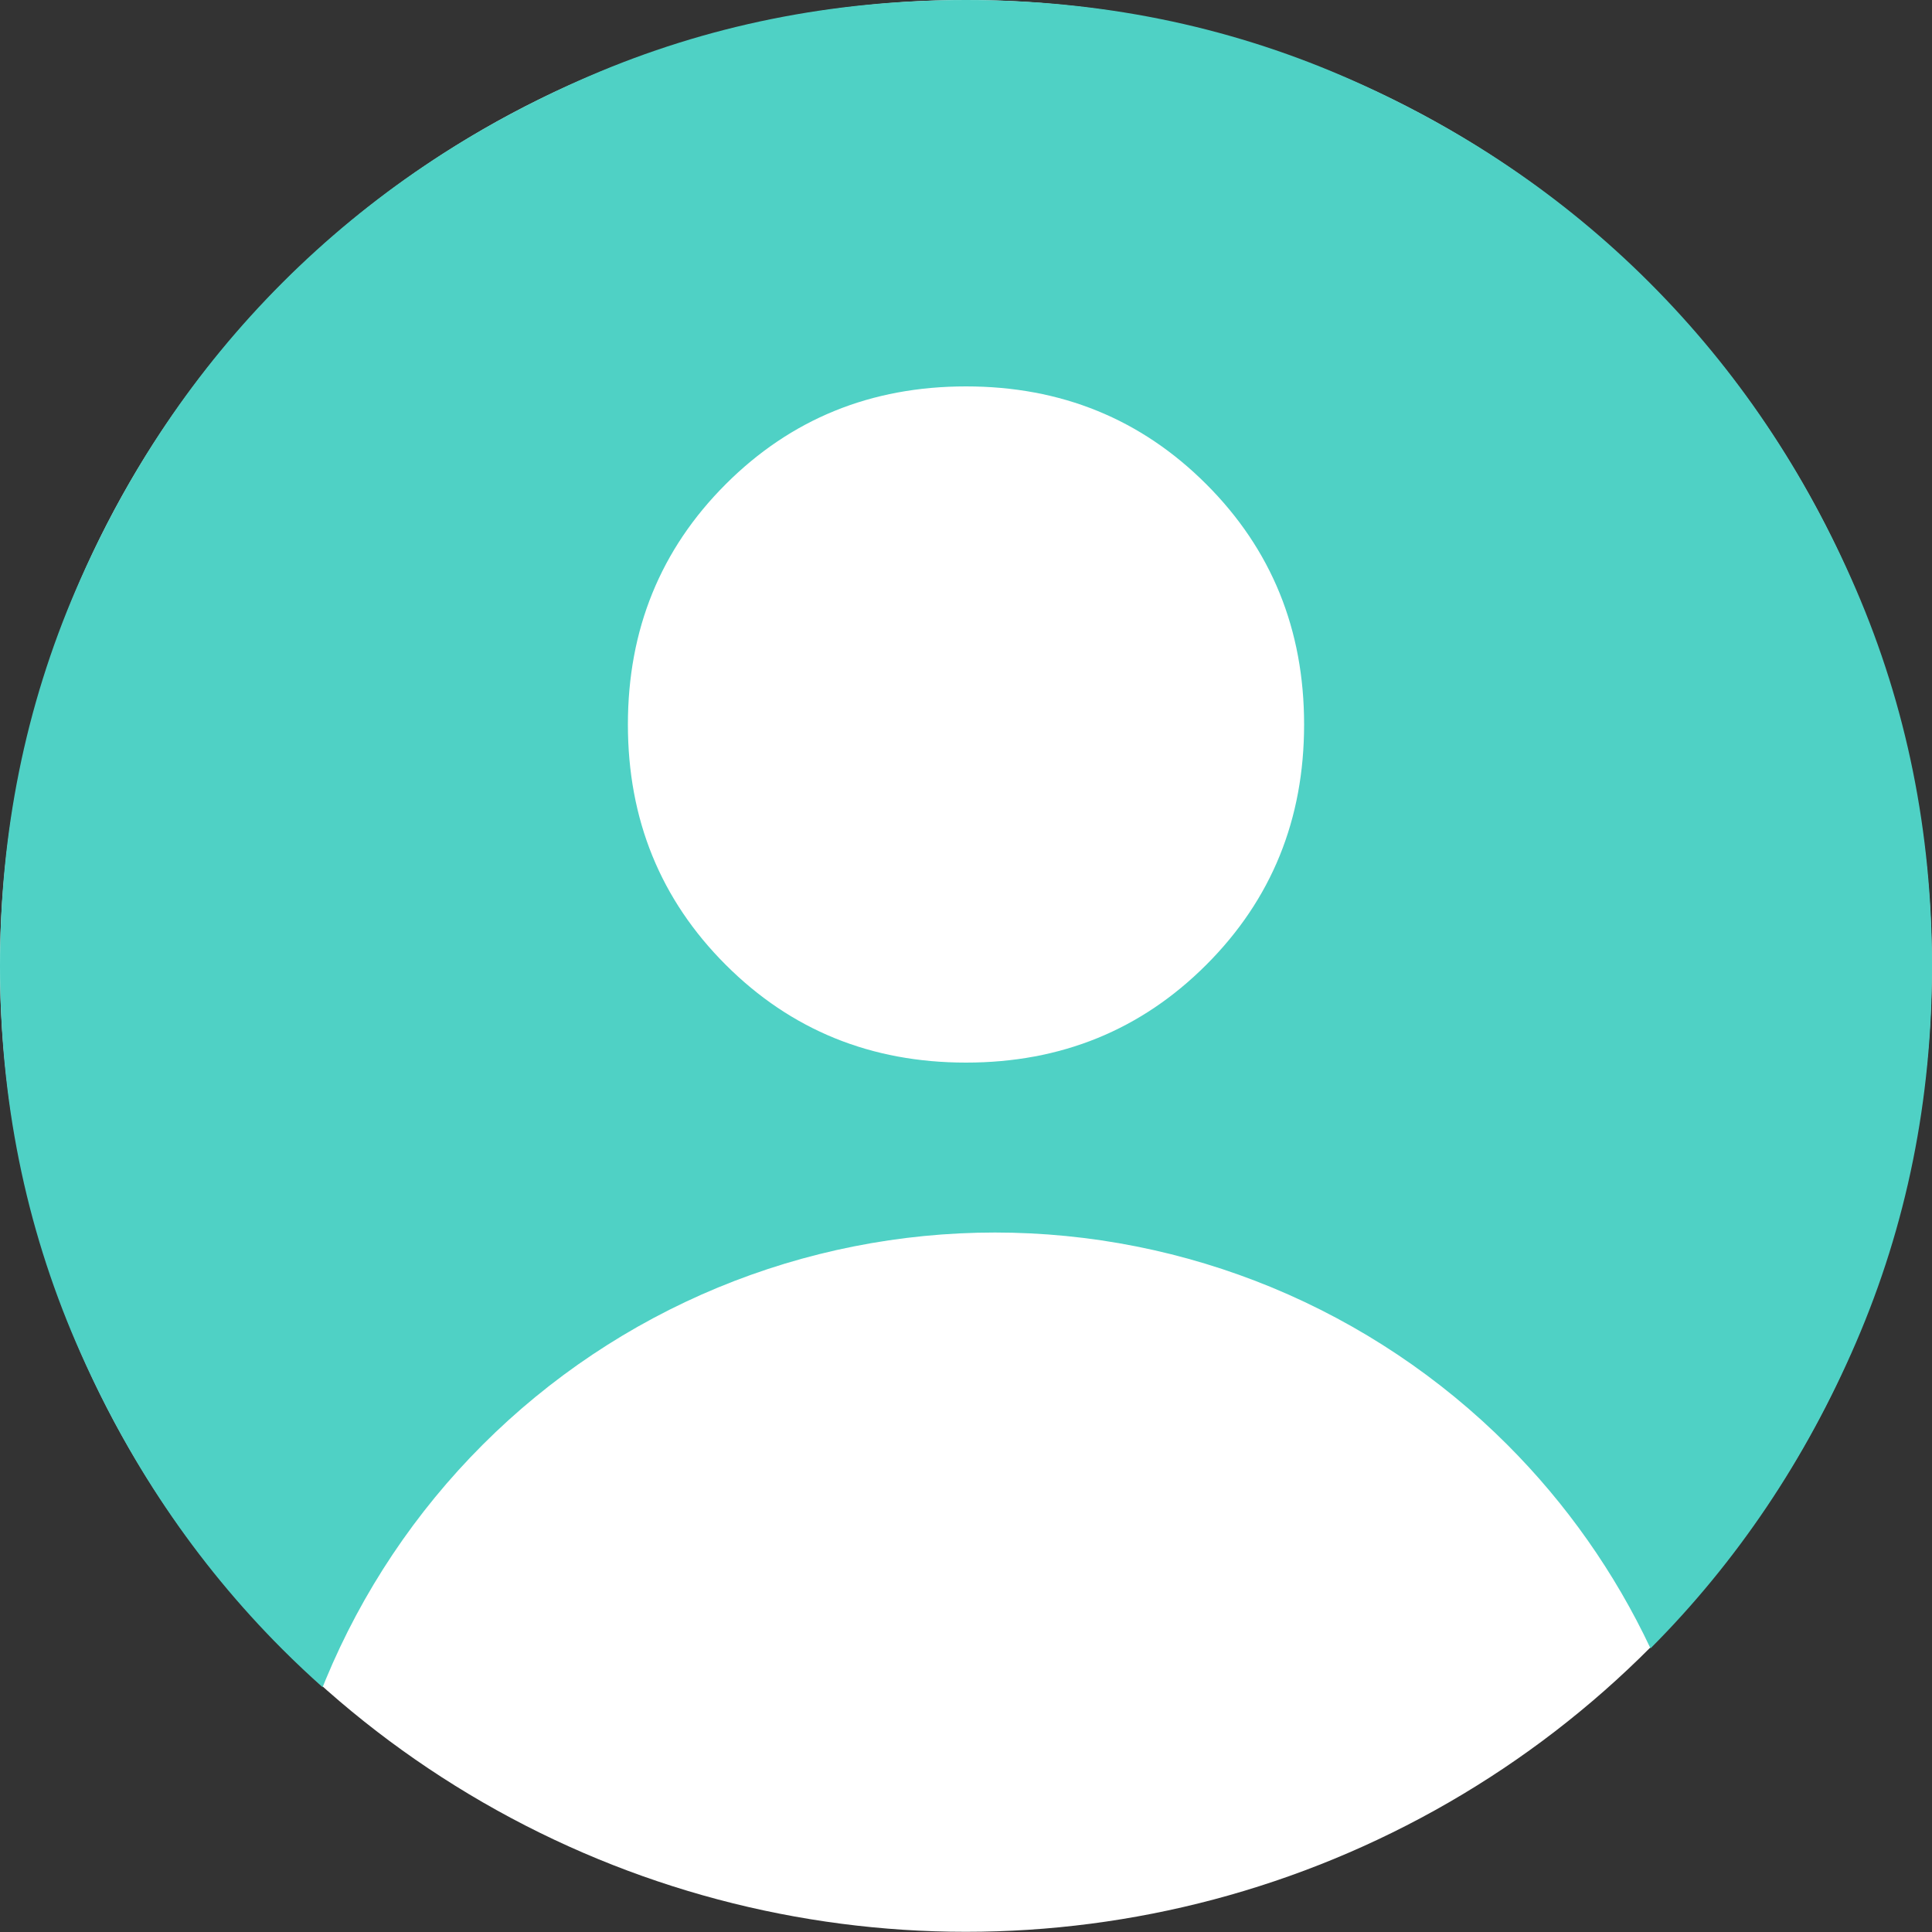 <svg width="40" height="40" viewBox="0 0 40 40" fill="none" xmlns="http://www.w3.org/2000/svg">
<rect x="0" y="0" width="40" height="40" fill="#333333" stroke="none"/>
<circle cx="19.998" cy="19.998" r="19.998" fill="white"/>
<path fill-rule="evenodd" clip-rule="evenodd" d="M6.679 34.932C6.7 34.881 6.721 34.829 6.742 34.777C7.496 32.957 8.601 31.304 9.994 29.911C11.387 28.518 13.04 27.413 14.86 26.659C16.68 25.906 18.631 25.518 20.6 25.518C22.57 25.518 24.521 25.906 26.341 26.659C28.16 27.413 29.814 28.518 31.207 29.911C32.432 31.136 33.435 32.564 34.172 34.128C35.961 32.333 37.379 30.224 38.425 27.8C39.475 25.367 40 22.767 40 20C40 17.233 39.475 14.633 38.425 12.2C37.375 9.767 35.95 7.65 34.15 5.85C32.35 4.05 30.233 2.625 27.8 1.575C25.367 0.525 22.767 0 20 0C17.233 0 14.633 0.525 12.2 1.575C9.767 2.625 7.65 4.05 5.85 5.85C4.05 7.65 2.625 9.767 1.575 12.2C0.525 14.633 0 17.233 0 20C0 22.767 0.525 25.367 1.575 27.8C2.625 30.233 4.05 32.35 5.85 34.15C6.119 34.419 6.396 34.68 6.679 34.932ZM20 22C18.033 22 16.375 21.325 15.025 19.975C13.675 18.625 13 16.967 13 15C13 13.033 13.675 11.375 15.025 10.025C16.375 8.675 18.033 8 20 8C21.967 8 23.625 8.675 24.975 10.025C26.325 11.375 27 13.033 27 15C27 16.967 26.325 18.625 24.975 19.975C23.625 21.325 21.967 22 20 22Z" fill="#4FD1C5"/>
</svg>
